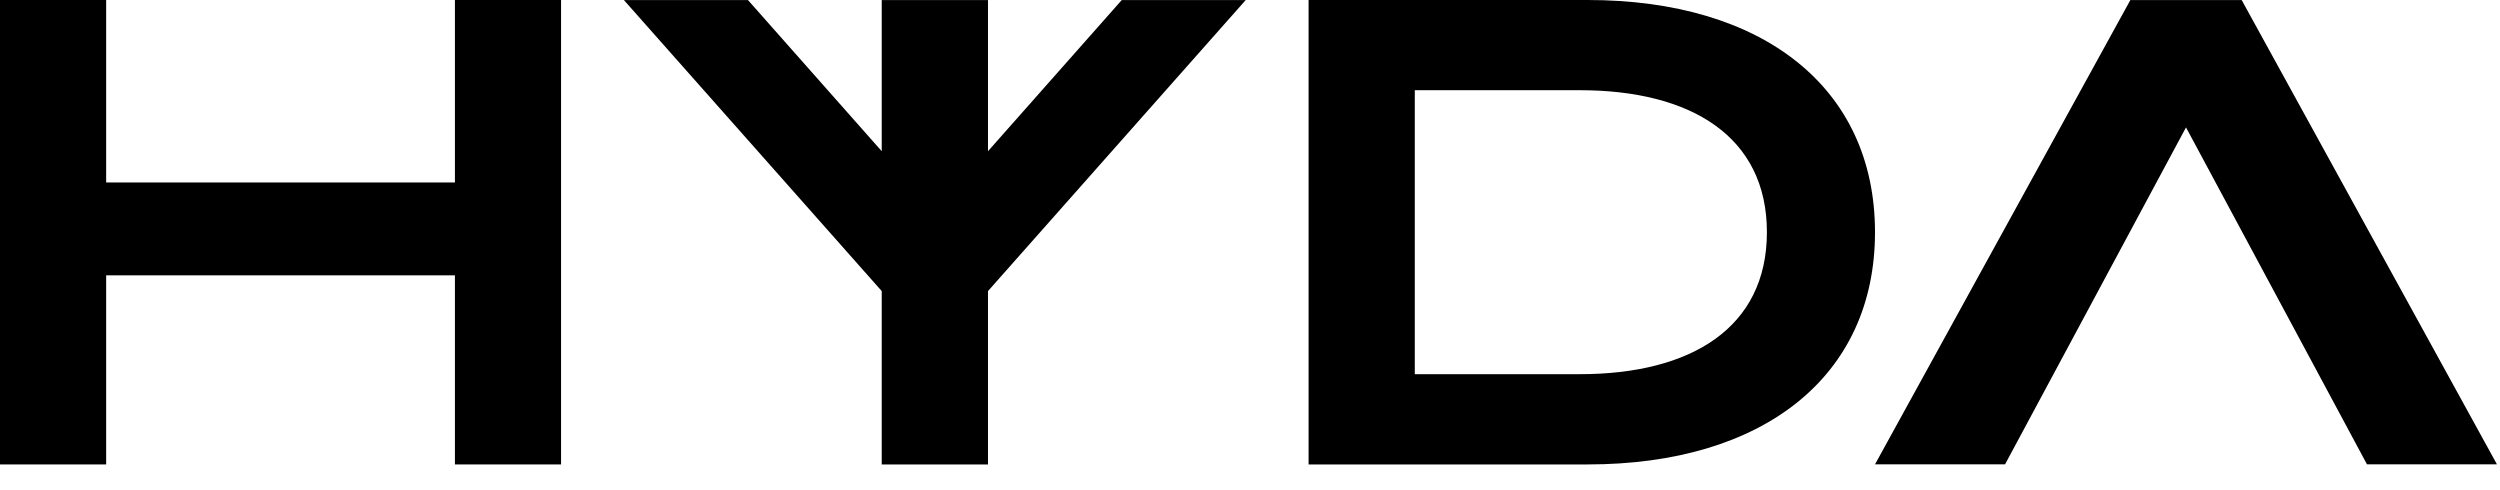 <svg xmlns="http://www.w3.org/2000/svg" fill="none" viewBox="0 0 97 19" height="19" width="97">
<path fill="black" d="M72.75 9.01C72.75 14.623 68.399 18.02 61.602 18.02H50.773V0H61.602C68.399 0 72.75 3.397 72.75 9.01ZM68.556 9.01C68.556 5.302 65.621 3.5 61.297 3.5H54.894V14.518H61.297C65.621 14.518 68.556 12.715 68.556 9.008V9.01Z"></path>
<path fill="black" d="M21.769 0V18.02H17.651V10.683H4.119V18.02H0V0H4.119V7.08H17.651V0H21.769Z"></path>
<path fill="black" d="M48.334 0.002L38.334 11.294V18.02H34.211V11.294L24.207 0.002H29.021L34.211 5.867V0.002H38.334V5.867L43.524 0.002H48.334Z"></path>
<path fill="black" d="M96.882 18.017H91.839L84.817 4.943L77.796 18.017H72.75L82.658 0.002H86.977L96.882 18.017Z"></path>
</svg>
